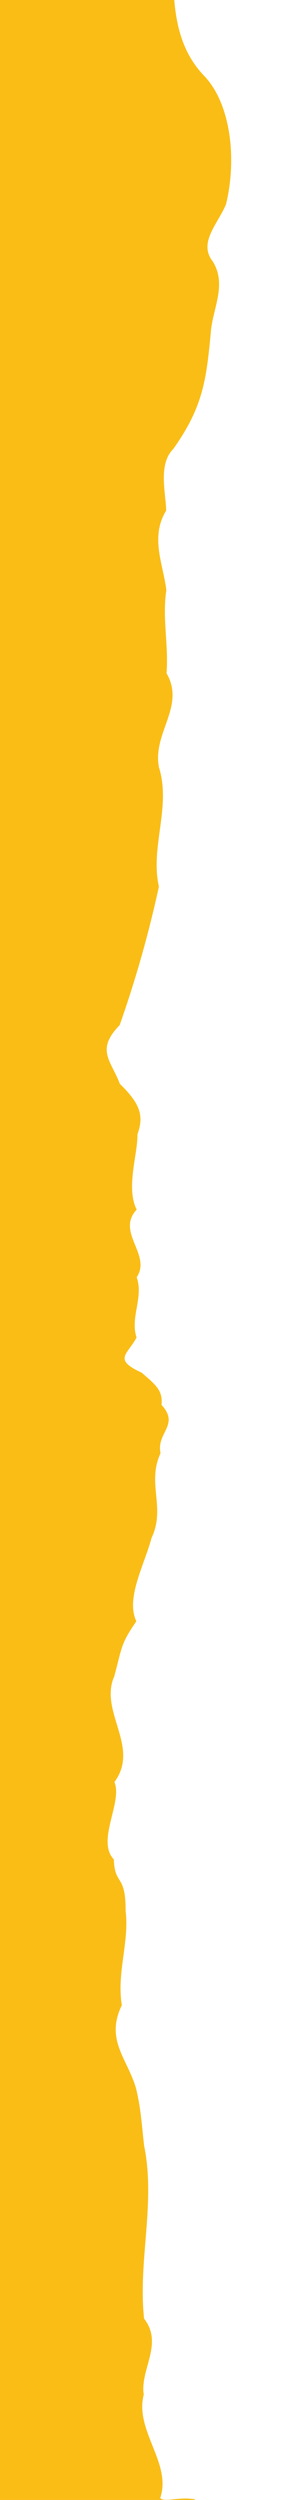 <?xml version="1.0" encoding="UTF-8"?>
<svg xmlns="http://www.w3.org/2000/svg" xmlns:xlink="http://www.w3.org/1999/xlink" width="69" height="568" viewBox="0 0 69 568">
  <defs>
    <clipPath id="clip-path">
      <rect id="Rectangle_846" data-name="Rectangle 846" width="69" height="568" transform="translate(0 -63)" fill="#f9bd16"></rect>
    </clipPath>
  </defs>
  <g id="Mask_Group_99" data-name="Mask Group 99" transform="translate(0 63)" clip-path="url(#clip-path)">
    <path id="Path_5605" data-name="Path 5605" d="M781.508,8.715c-4.245-.626-7.72-7.526-13.433-5.843-6.518-3.224-10.737,1.675-15.633,1.615-7.776,6.126-19.617.953-27.855.143-11.341-1.7-22.69,1.067-34.035,0-8.033,3.623-16.069.229-24.1-.012-4.481.441-12.77-1.6-12.6,3.1-8.221,2.509-17.747,1.168-26.152.545-.655,3.54.745,6.981-.308,7.9-7.861-2.694-15.329,5.875-23.482,3.751-5.722.879-11.533-4.547-17.263-.081-13.108,1.424-26.22-2.687-39.328,0-5.182.578-8.52.757-12.98,1.835-6.766,1.94-10.981,7.085-18.915,3.233-7.228,1.219-14.392-1.737-21.406-.858-8.52-.054-5.7,2.5-11.7,2.676-4.292,4.058-12.958-2.05-17.593-.128-7.964-5.929-16.048,3.569-24.012.033-6.839-1.832-7.318-1.46-12.509-5.023-5.225,2.452-12.637-1.77-18.911-3.453-6.9-3.3-12.4,1.129-19.283-2.062-4.63,1.028-6.411-4.454-10.977-.215-3.27-.349-4.536,1.305-7.331,4.535-3.021,6.62-4.113,3.161-7.986,1.144-4.549,1.511-9.115-1.654-13.669-.027-5.123-3.456-10.254,4.785-15.38,0-4.943,2.506-12.667-.277-17.105-.173-4.241-1.546-6.98-.6-11.469,4.007-5.285,1.987-7.677,5.566-13.331.042a261.767,261.767,0,0,0-31.476-8.936c-9.03,2.023-18.068-2.837-27.1-.015-7.84,1.529-13.848-6.1-21.38-1.722-6.278-.51-12.62,1.01-18.9.039-6.008.751-12.051,3.727-18.064.039-4.023.092-10.528,1.856-13.968-1.6-9.6-6.82-15.731-7.541-26.563-8.569-5.379-.408-10.861-3.757-16.142-.387-4.279,3.3-8.593-1.341-12.971-3.084C95.734-1.356,83.191.155,76.947,6.281c-7.951,7.49-18.808,7.1-31.66,6.8-6.12-2.908-11.058,1.826-16.9,1.728-1.4-3.167-3.766-1.57-4.994-.17-2.371.265-1.934.6-3.727,2.452C10.14,22.036-5.659,70.328,2.057,69.69c4.322,1.269,14.092-3.018,18.368.08,6.787.927,11.1,6.18,17.366,2.515,6.6,2.449,13.271,4.076,19.69-.209,6.971-2,11.709-13.193,19.352-7.327,11.225-.161,18.171-1.019,27.085-6.421,9.184-5.518,23.481.22,33.911,3.742,9.526.852,19.613,5.256,29.605.8,9.988,1.779,19.874,1.2,28.993,2.577,10.639,6.6,21.055,9.579,33.187,7.44,11.075-1.511,20.841-4.9,32.224.387,5.251-4.931,9.244-.226,14.49,1.555,11.546,1.421,22.1,2.92,33.123,5.3,8.824,1.874,13.733,10.583,22.121,9.773,6.24,8.217,13.348-3.575,19.733.086,6.59-2.342,11.61.924,18.479,3.727,5.837-4.442,12.145,1.7,18.038-.182,11.435.6,28.309,2.434,38.434-2.017,3.218,2.267,5.148,1.949,8.859-4.481,4.549.036,10.395,3.984,15.107-.212,5.91.006,8.268-6.045,13.874-3.483,2.688-3.069,5.174-.268,7.853-.229,1.22-.119,3.612,2.619,5.512-3.546,4.729-.2,11.272,3.015,16.322-2.482,4.232-2.148,8.058-6.236,12.462-1.636,5.234,3.674,6.62,8.721,12.92,6.266,3.9-.7,6.274-2.2,9.064-5.19,6.188-6.68,15.325-.647,22.745-1.564,14.82-2.333,29.712-5.408,44.528-.012,3.745-1.01,6.693.238,10.309-.653,5.422-4.428,5.144-2.089,11.191-4.606,10.194.432,20.875,5.807,31.249,1.925,5.717-6.12,10.545-.518,16.382-1.773a8.928,8.928,0,0,0,11.152-.539c4.036-2.8,2.268-4.752,4.506-7.642,3.873-3.132,17.469-3.844,24.539-1.9,6.342,6.278,12.68,3.6,19.018-.018,9.222-2.634,16.087-.932,23.807,3.721,4.588,9.46,6.71,2.512,11.593,4.785,4.541-1.883,7.523,4.886,11.585,3.8C777.845,76.1,786.566,12.114,781.508,8.715Z" transform="translate(52.647 -122.842) rotate(90)" fill="#f9bd16"></path>
  </g>
</svg>
